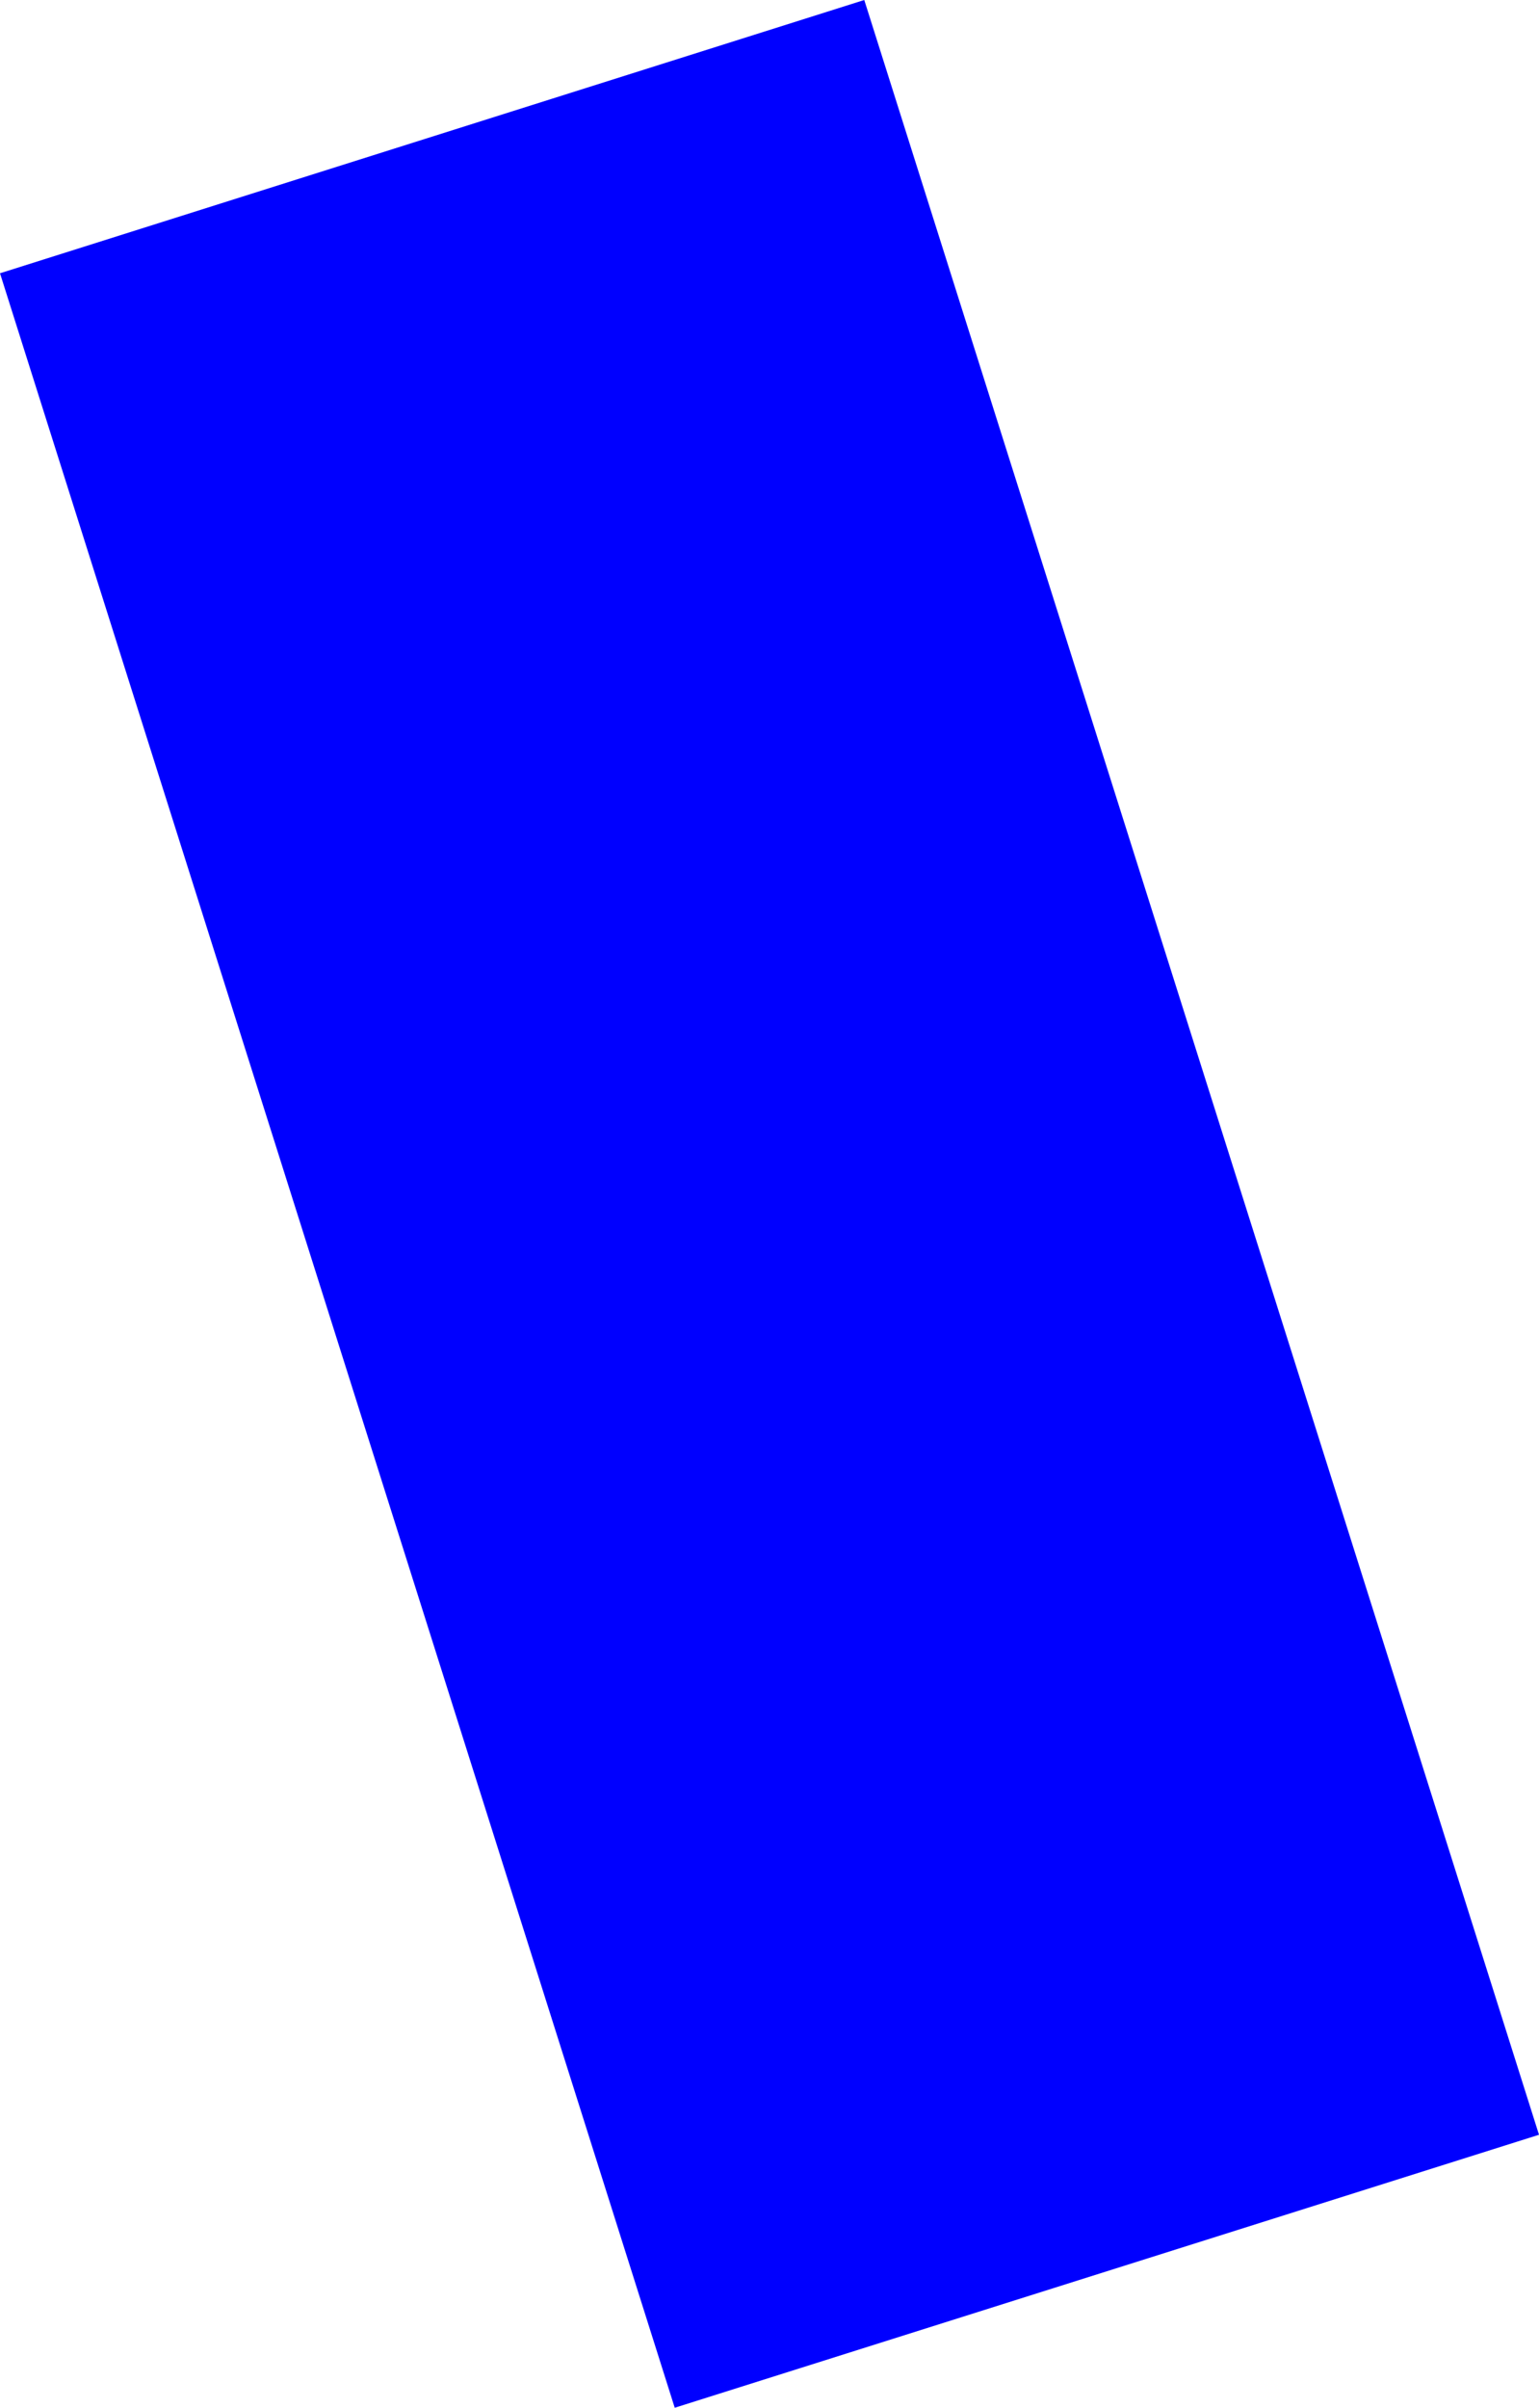 <?xml version="1.0" encoding="UTF-8" standalone="no"?>
<svg xmlns:xlink="http://www.w3.org/1999/xlink" height="440.1px" width="281.35px" xmlns="http://www.w3.org/2000/svg">
  <g transform="matrix(1.0, 0.0, 0.0, 1.0, -487.6, 63.6)">
    <path d="M610.95 376.5 L487.6 -13.65 645.6 -63.6 768.95 326.6 610.95 376.5" fill="#0000ff" fill-rule="evenodd" stroke="none"/>
  </g>
</svg>
